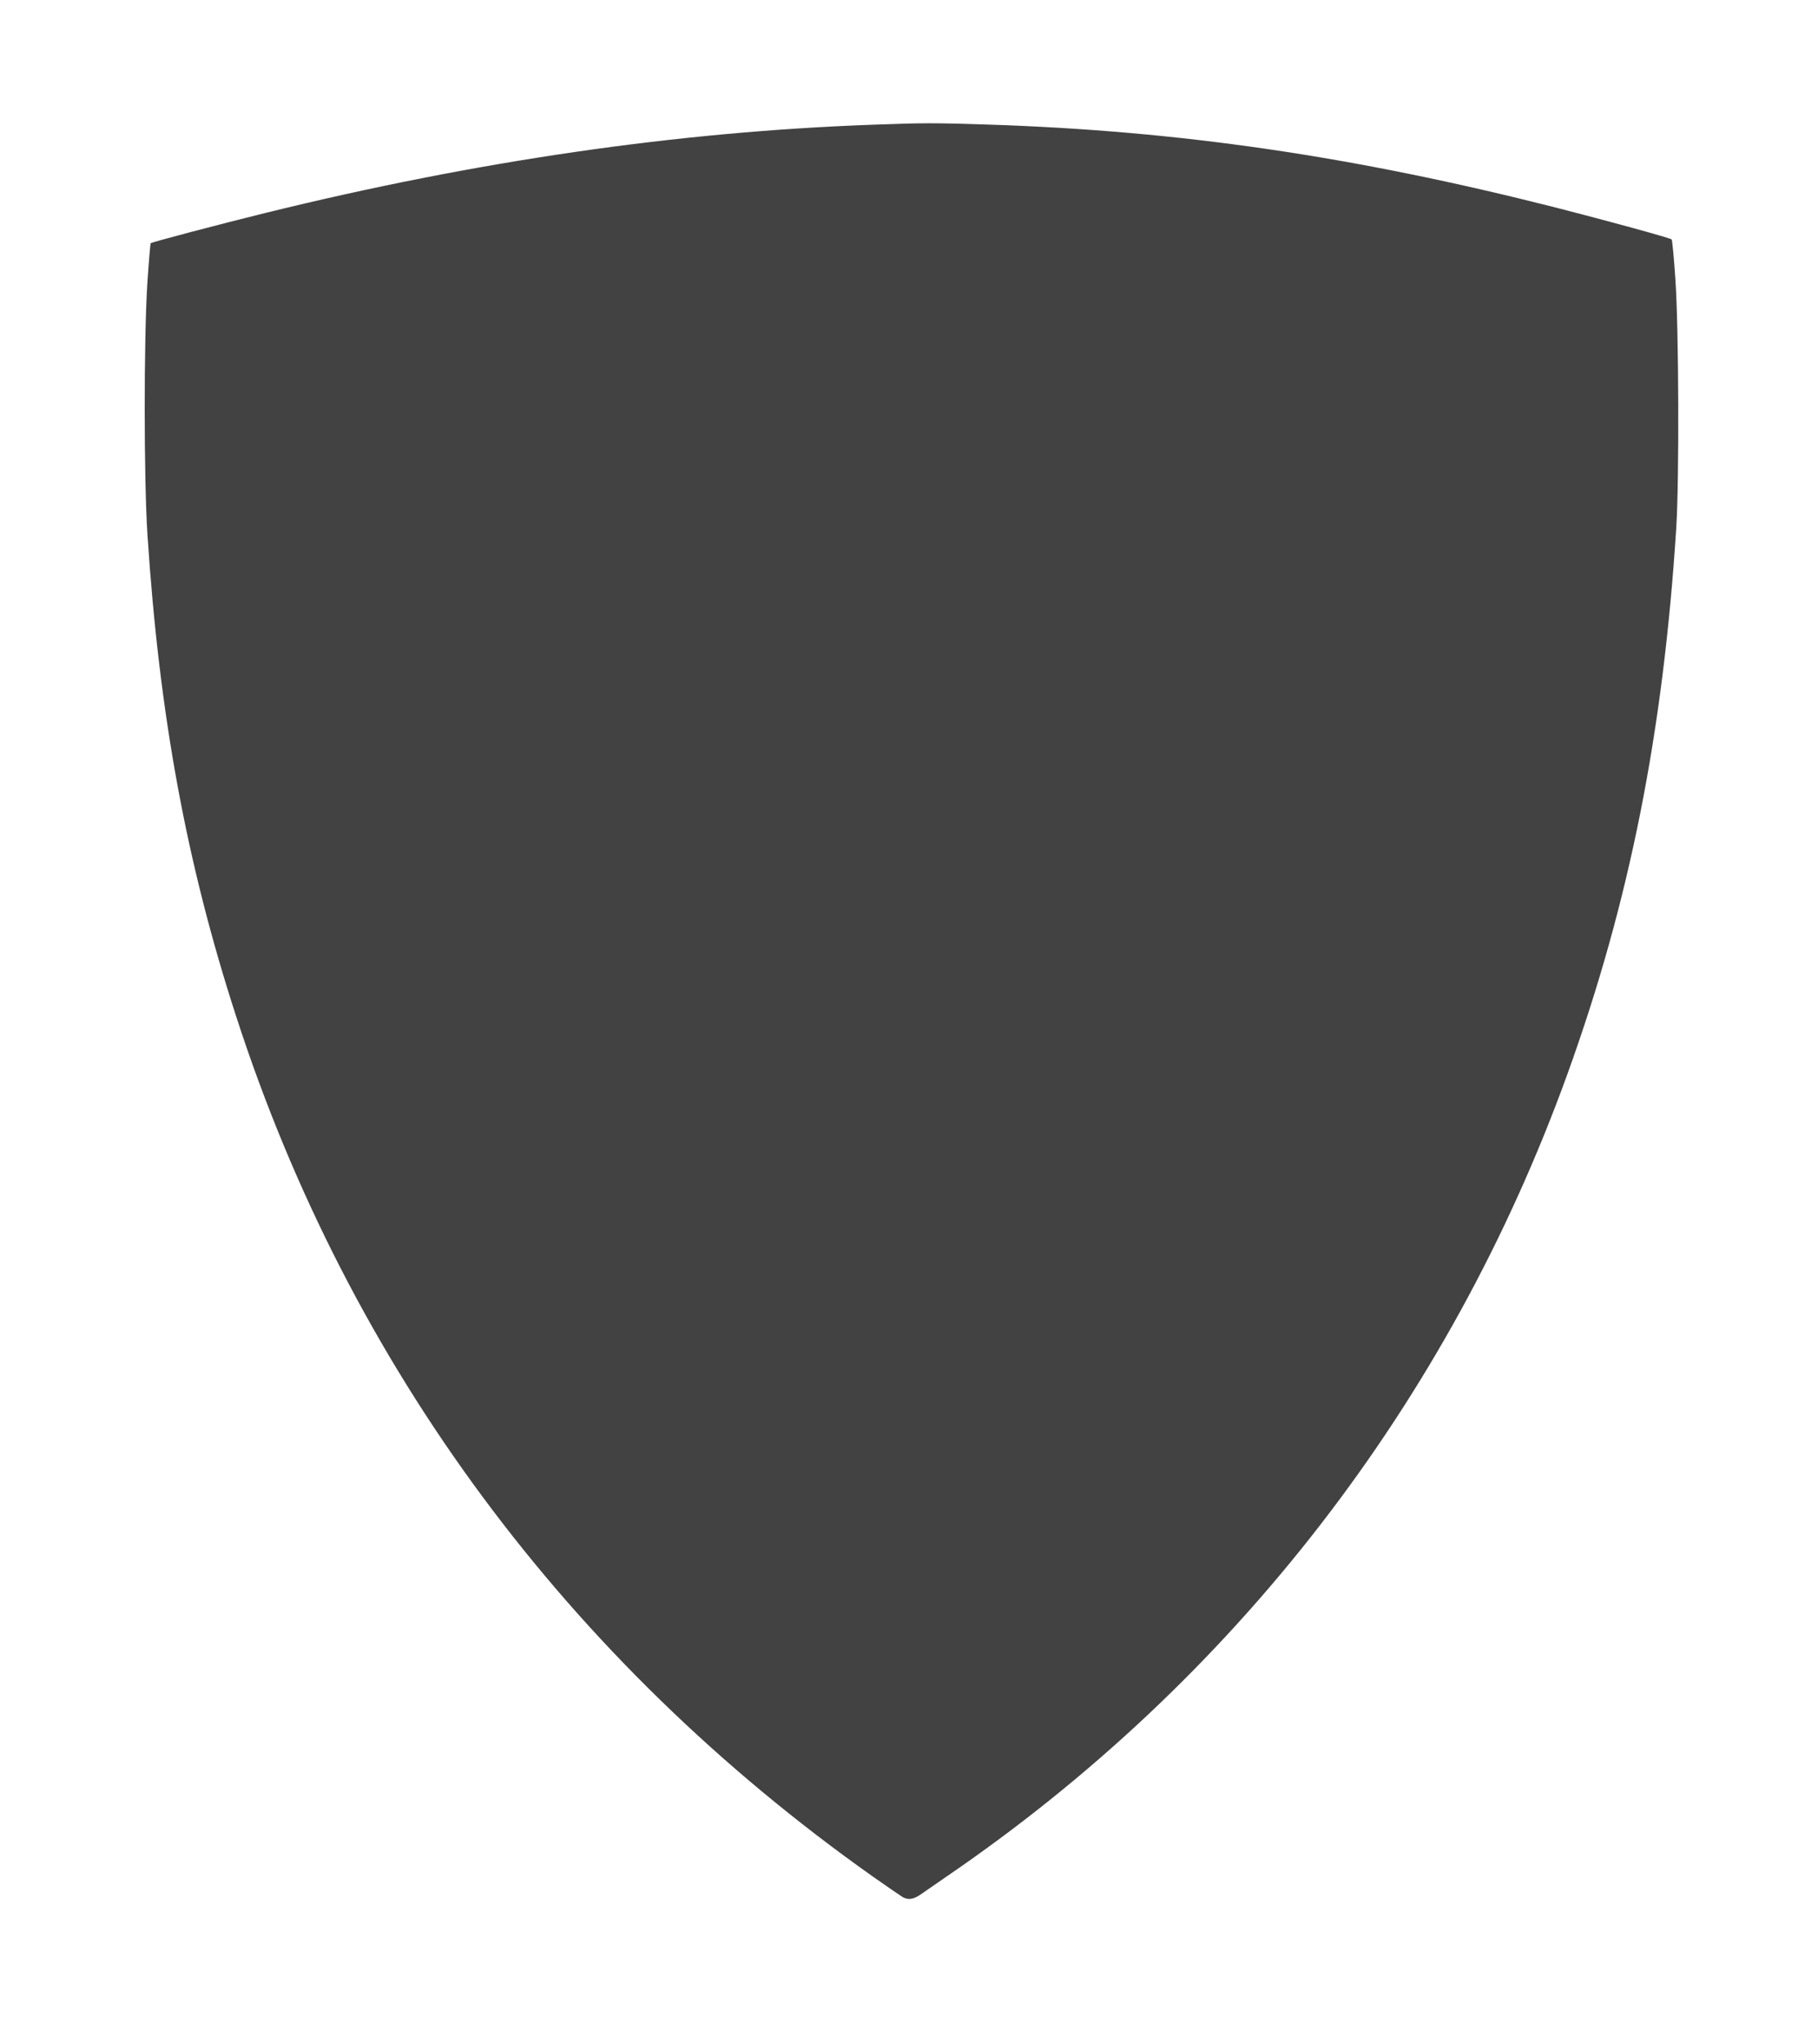 <svg xmlns="http://www.w3.org/2000/svg" width="1518.667" height="1706.667" version="1.0" viewBox="0 0 1139 1280"><path fill="#424242" d="M546.5 78.1c-122.1 4.4-248.1 22.7-380.5 55.3-27.2 6.7-71 18.2-71.6 18.9-.2.2-1.2 11.6-2.1 25.3-2.2 35.3-2.2 122.5.1 157.4 7.4 112.9 24.4 205.5 55.6 301.5 70.9 218.7 207.3 402.9 398.5 538.2 9.4 6.6 18 12.5 19.2 13.2 3.6 1.9 6.9 1.3 11.9-2.3 2.7-1.9 9.4-6.5 14.9-10.3 180.4-123 315-296.8 389.5-502.8 38.9-107.6 60-213.6 68.2-342 1.9-30 1.6-123.4-.5-154.9-.9-13.8-2-25.3-2.4-25.7-1.3-1-39.2-11.4-72.8-20C847.5 97.7 739 81.9 619 78c-33.4-1.1-41.3-1.1-72.5.1z"/></svg>